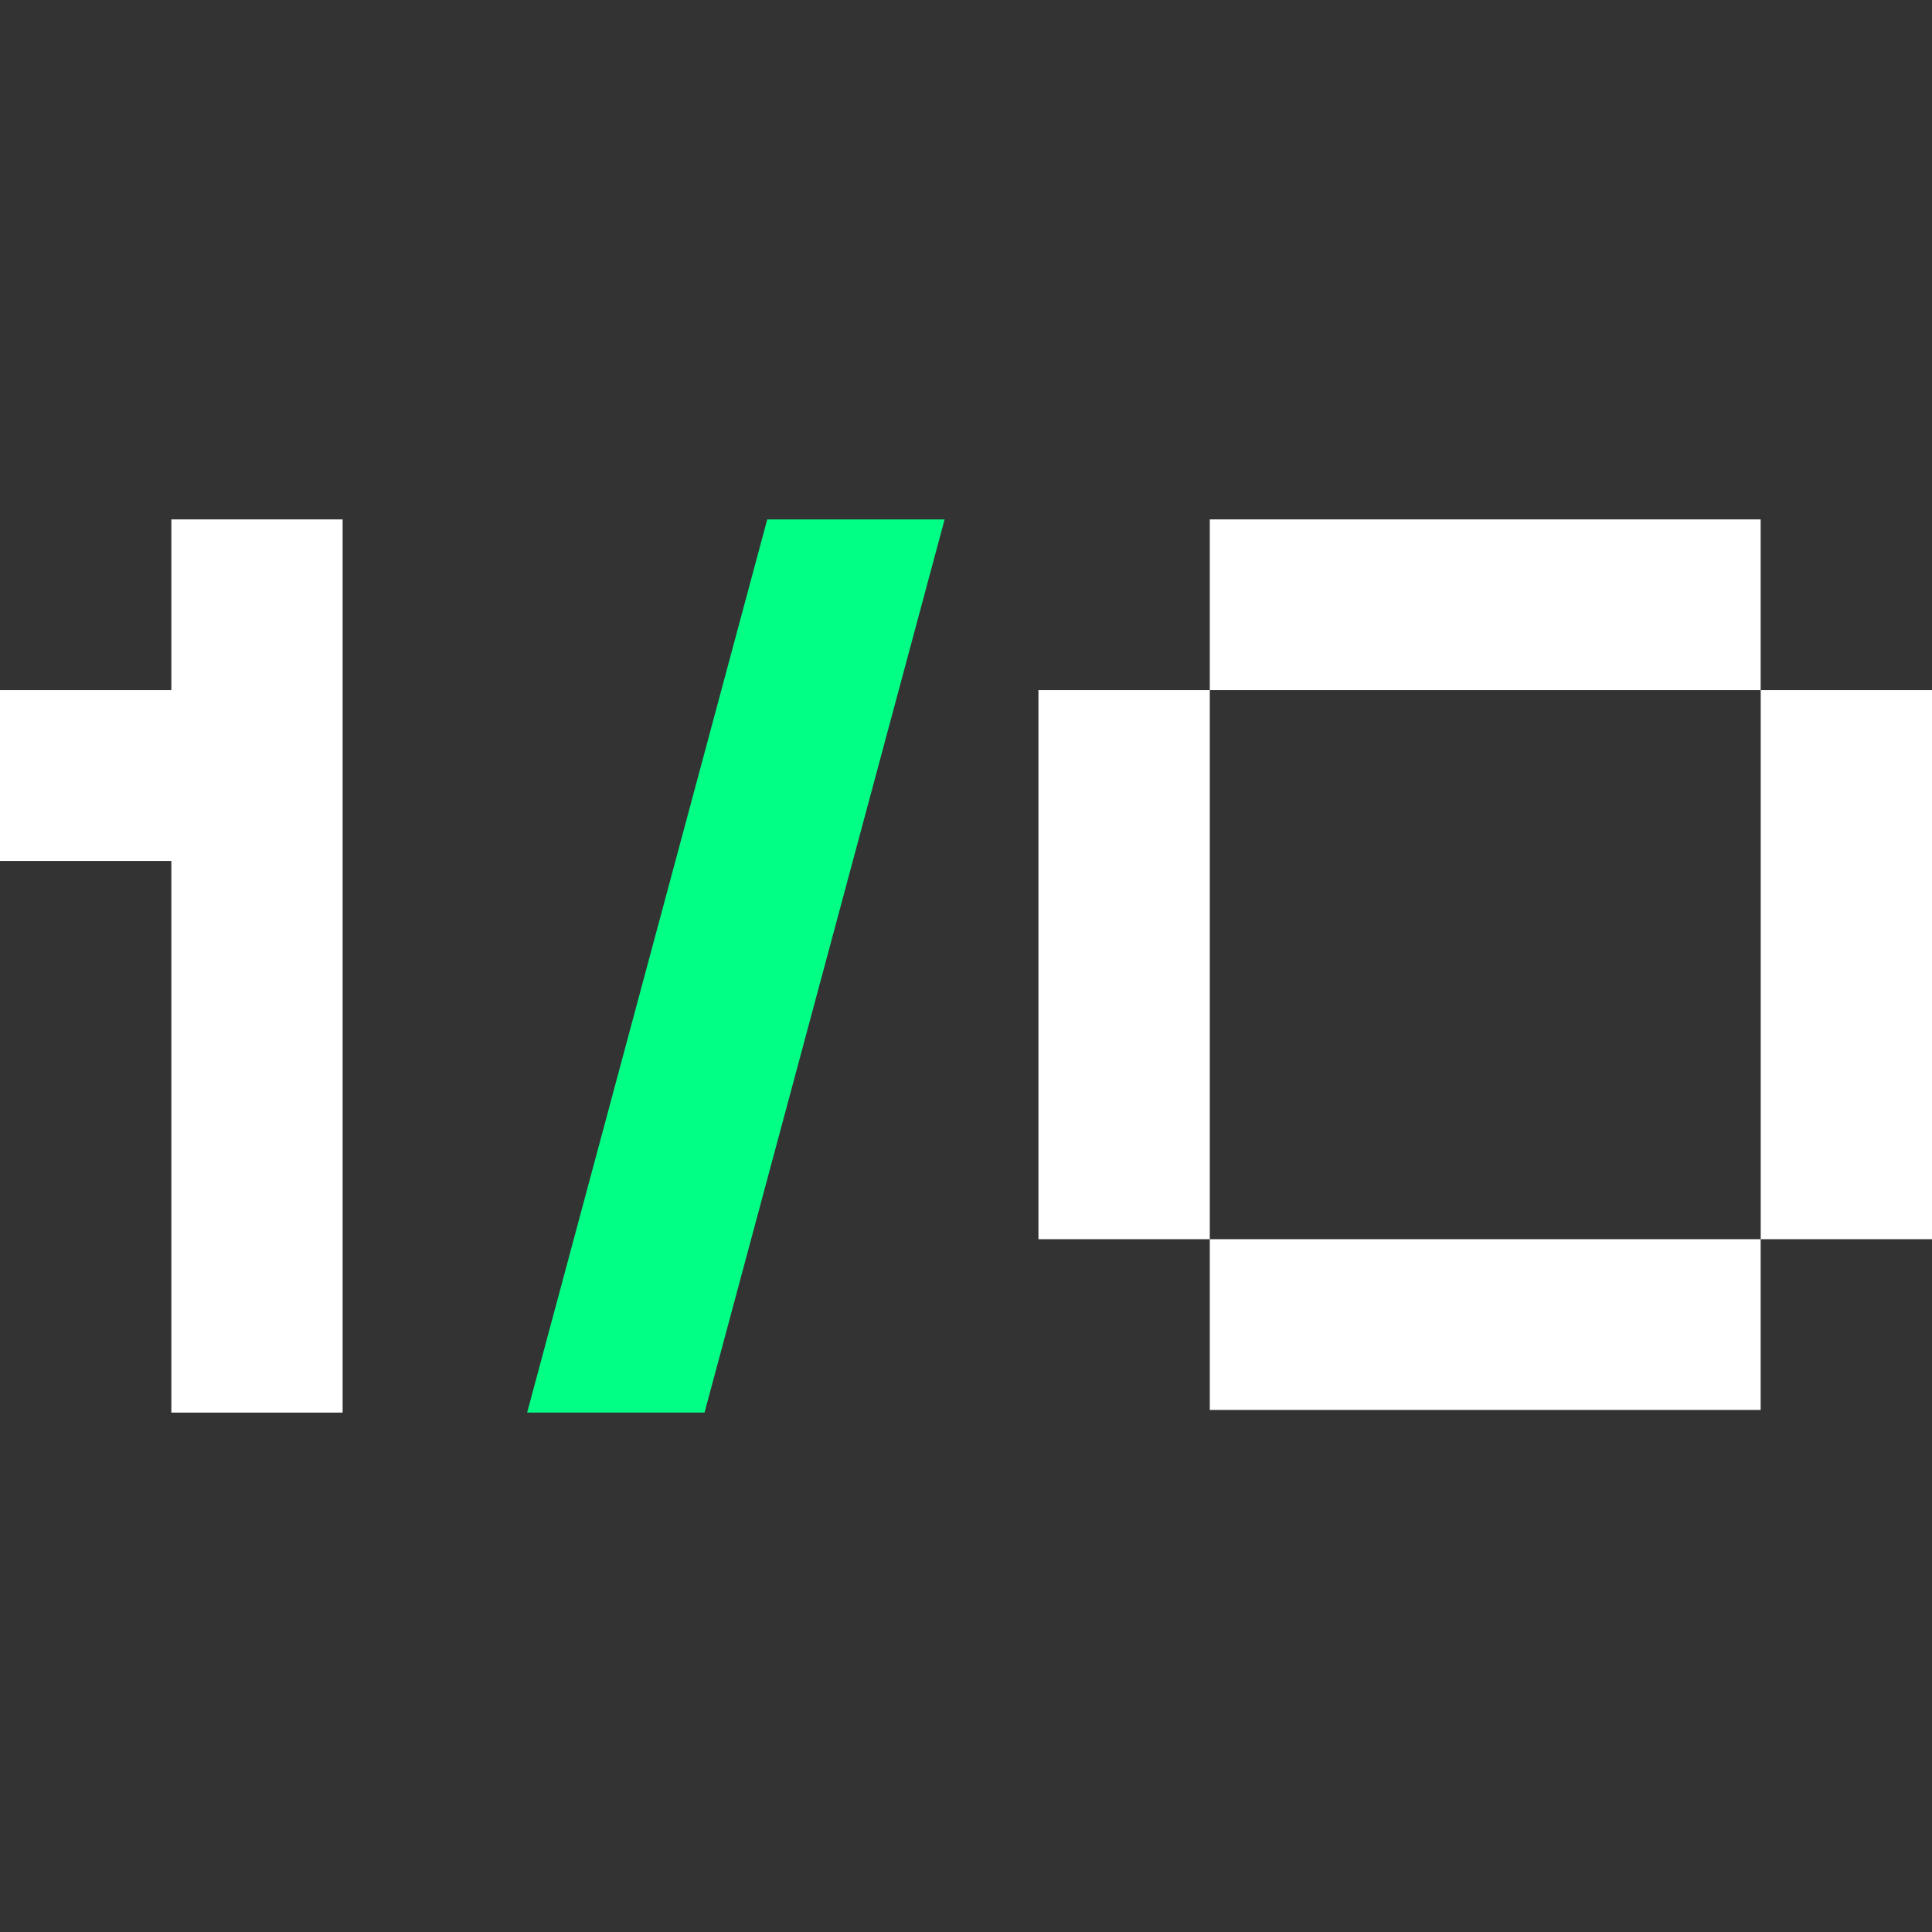 <svg xmlns="http://www.w3.org/2000/svg" version="1.1" xmlns:xlink="http://www.w3.org/1999/xlink" xmlns:svgjs="http://svgjs.dev/svgjs" width="32" height="32"><rect width="100%" height="100%" fill="#333333" stroke="none"/><svg width="32" height="32" viewBox="0 0 32 32" fill="none" xmlns="http://www.w3.org/2000/svg">
<path d="M29.162 8.603H20.038V11.431H29.162V8.603Z" fill="white"></path>
<path d="M32 11.431V20.525H29.163V11.431H32Z" fill="white"></path>
<path fill-rule="evenodd" clip-rule="evenodd" d="M5.675 23.397V8.603H2.838V11.431H0V14.26H2.838V23.397H5.675Z" fill="white"></path>
<path fill-rule="evenodd" clip-rule="evenodd" d="M8.731 23.397L12.708 8.603H15.646L11.669 23.397H8.731H8.731Z" fill="#01FF85"></path>
<path d="M29.162 20.525H20.038V23.353H29.162V20.525Z" fill="white"></path>
<path d="M20.038 11.431V20.525H17.2V11.431H20.038Z" fill="white"></path>
</svg><style>@media (prefers-color-scheme: light) { :root { filter: none; } }
@media (prefers-color-scheme: dark) { :root { filter: none; } }
</style></svg>